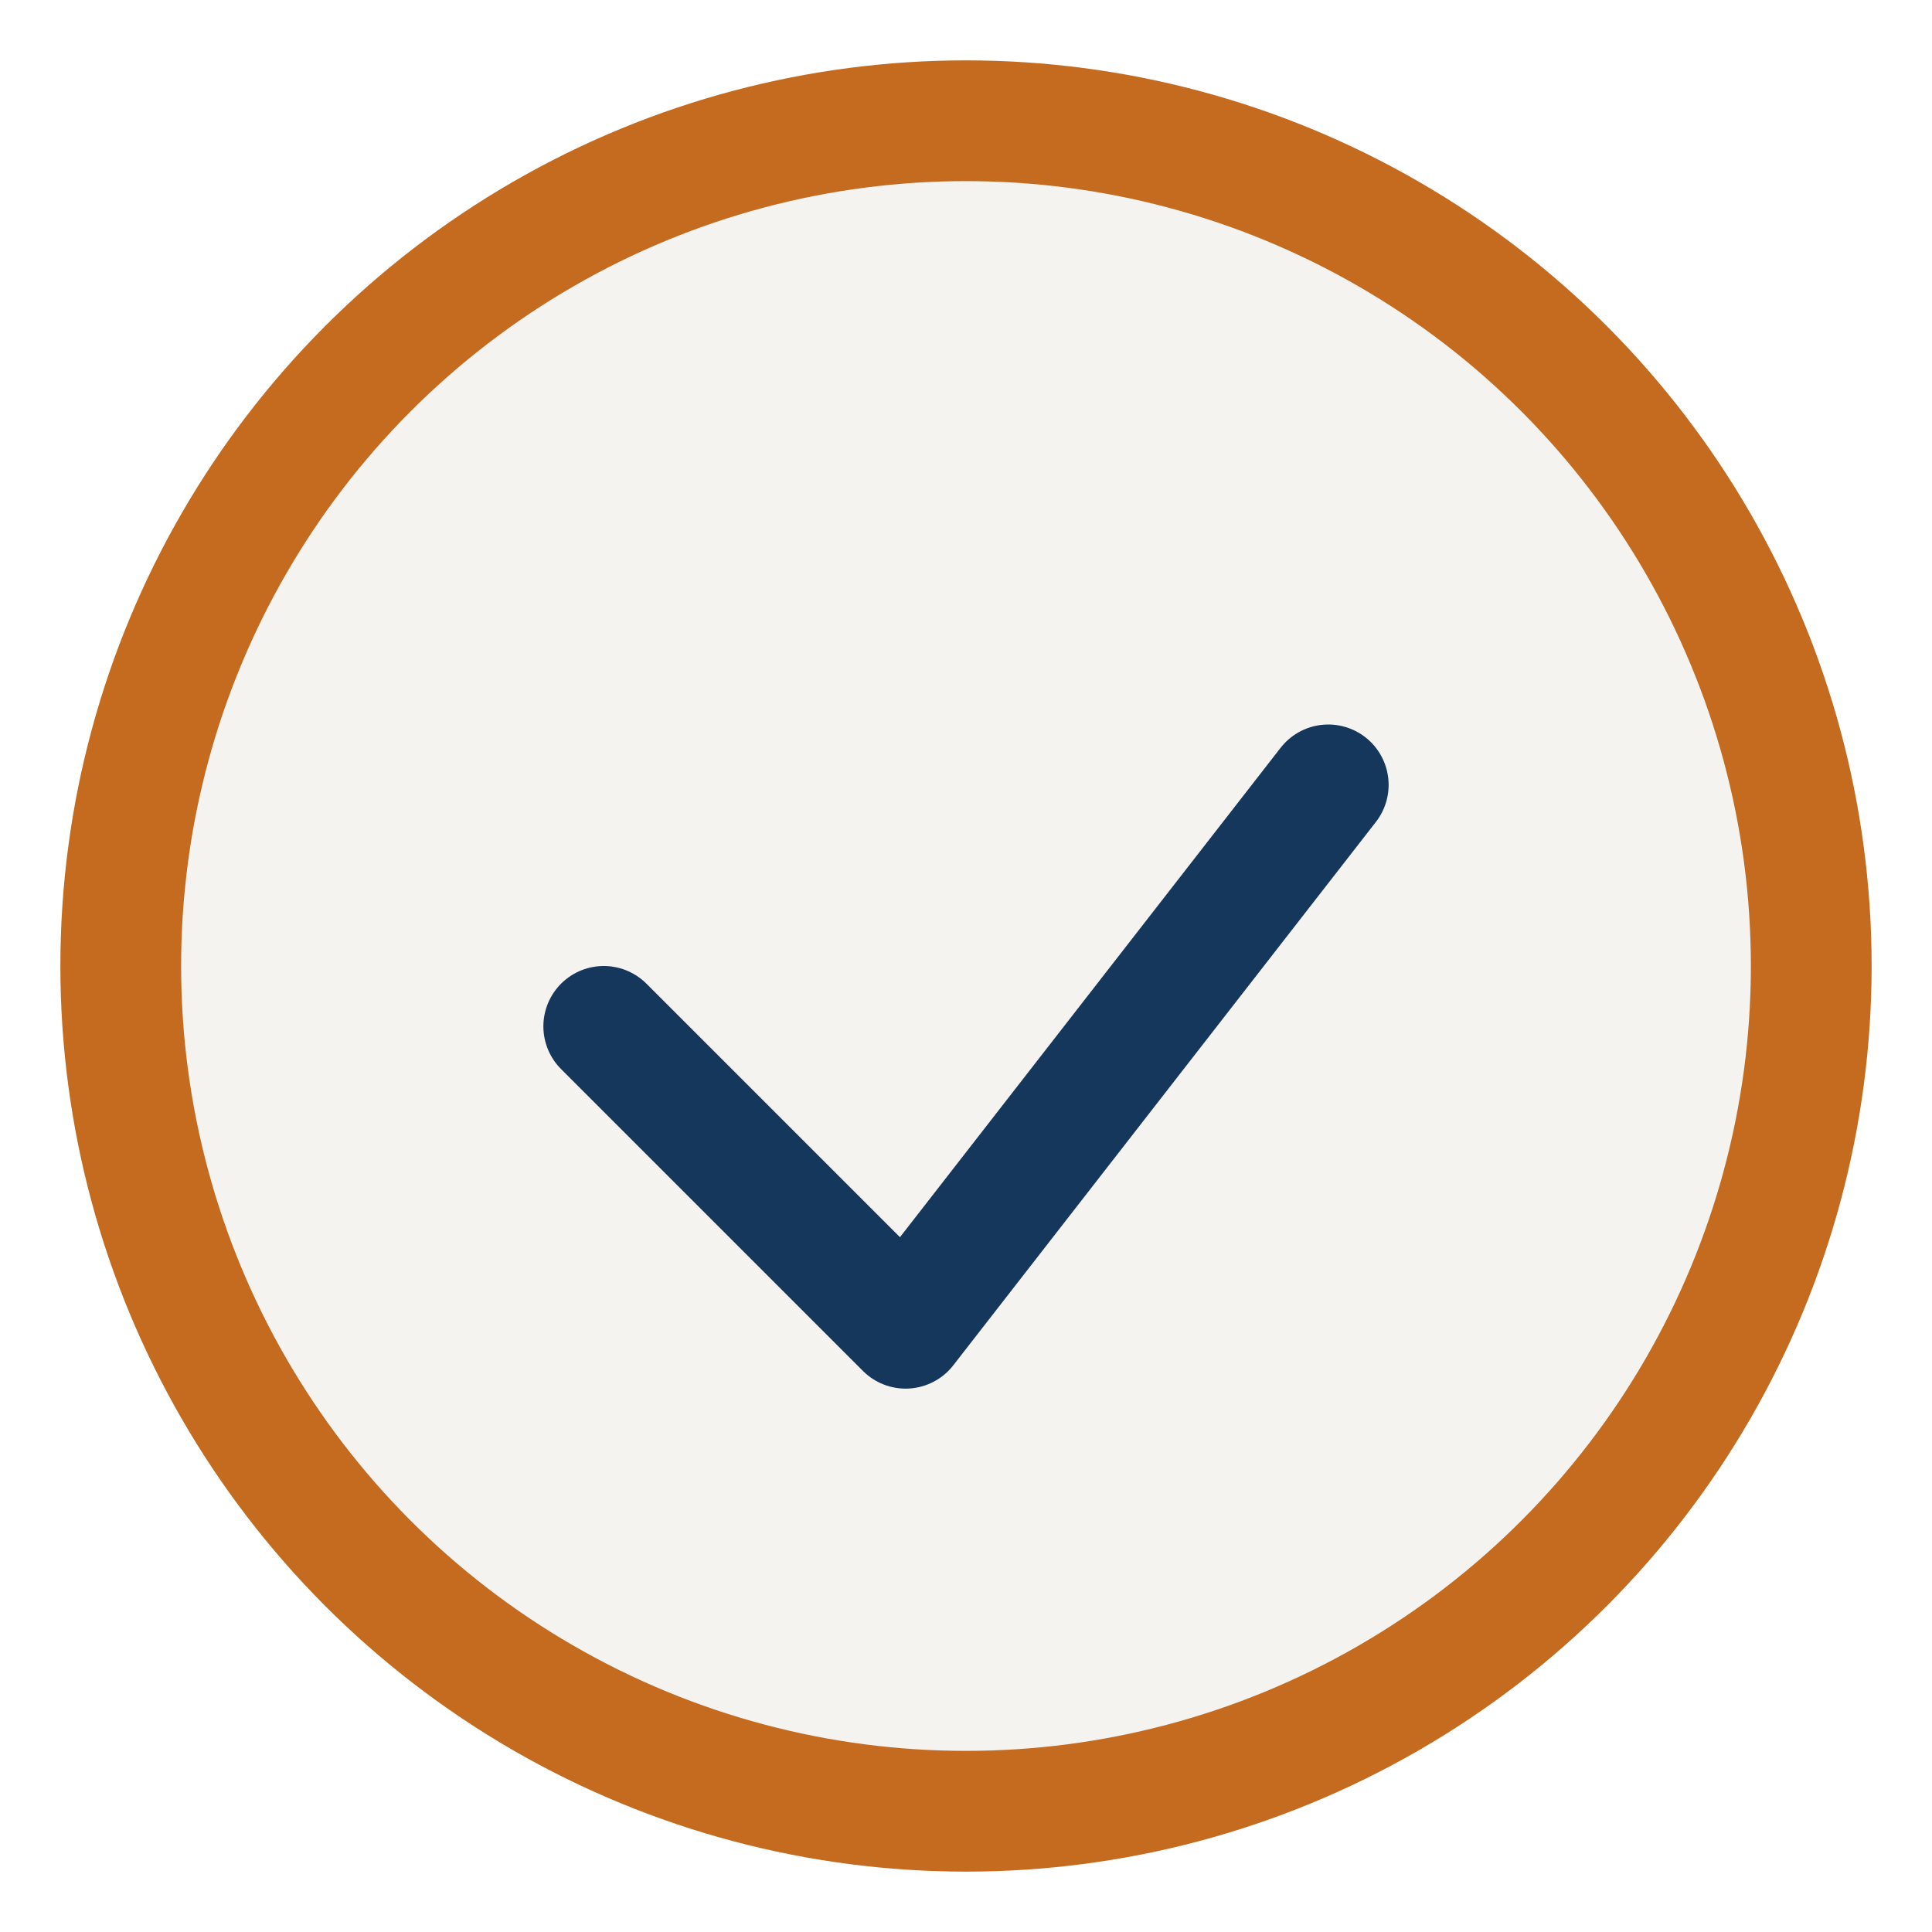 <?xml version="1.0" encoding="UTF-8"?>
<svg xmlns="http://www.w3.org/2000/svg" width="32" height="32" viewBox="0 0 32 32"><circle cx="16" cy="16" r="14" fill="#F5F3F0" stroke="#C46B20" stroke-width="2"/><path d="M10 17l5 5 7-9" stroke="#16375C" stroke-width="2" fill="none" stroke-linecap="round" stroke-linejoin="round"/></svg>